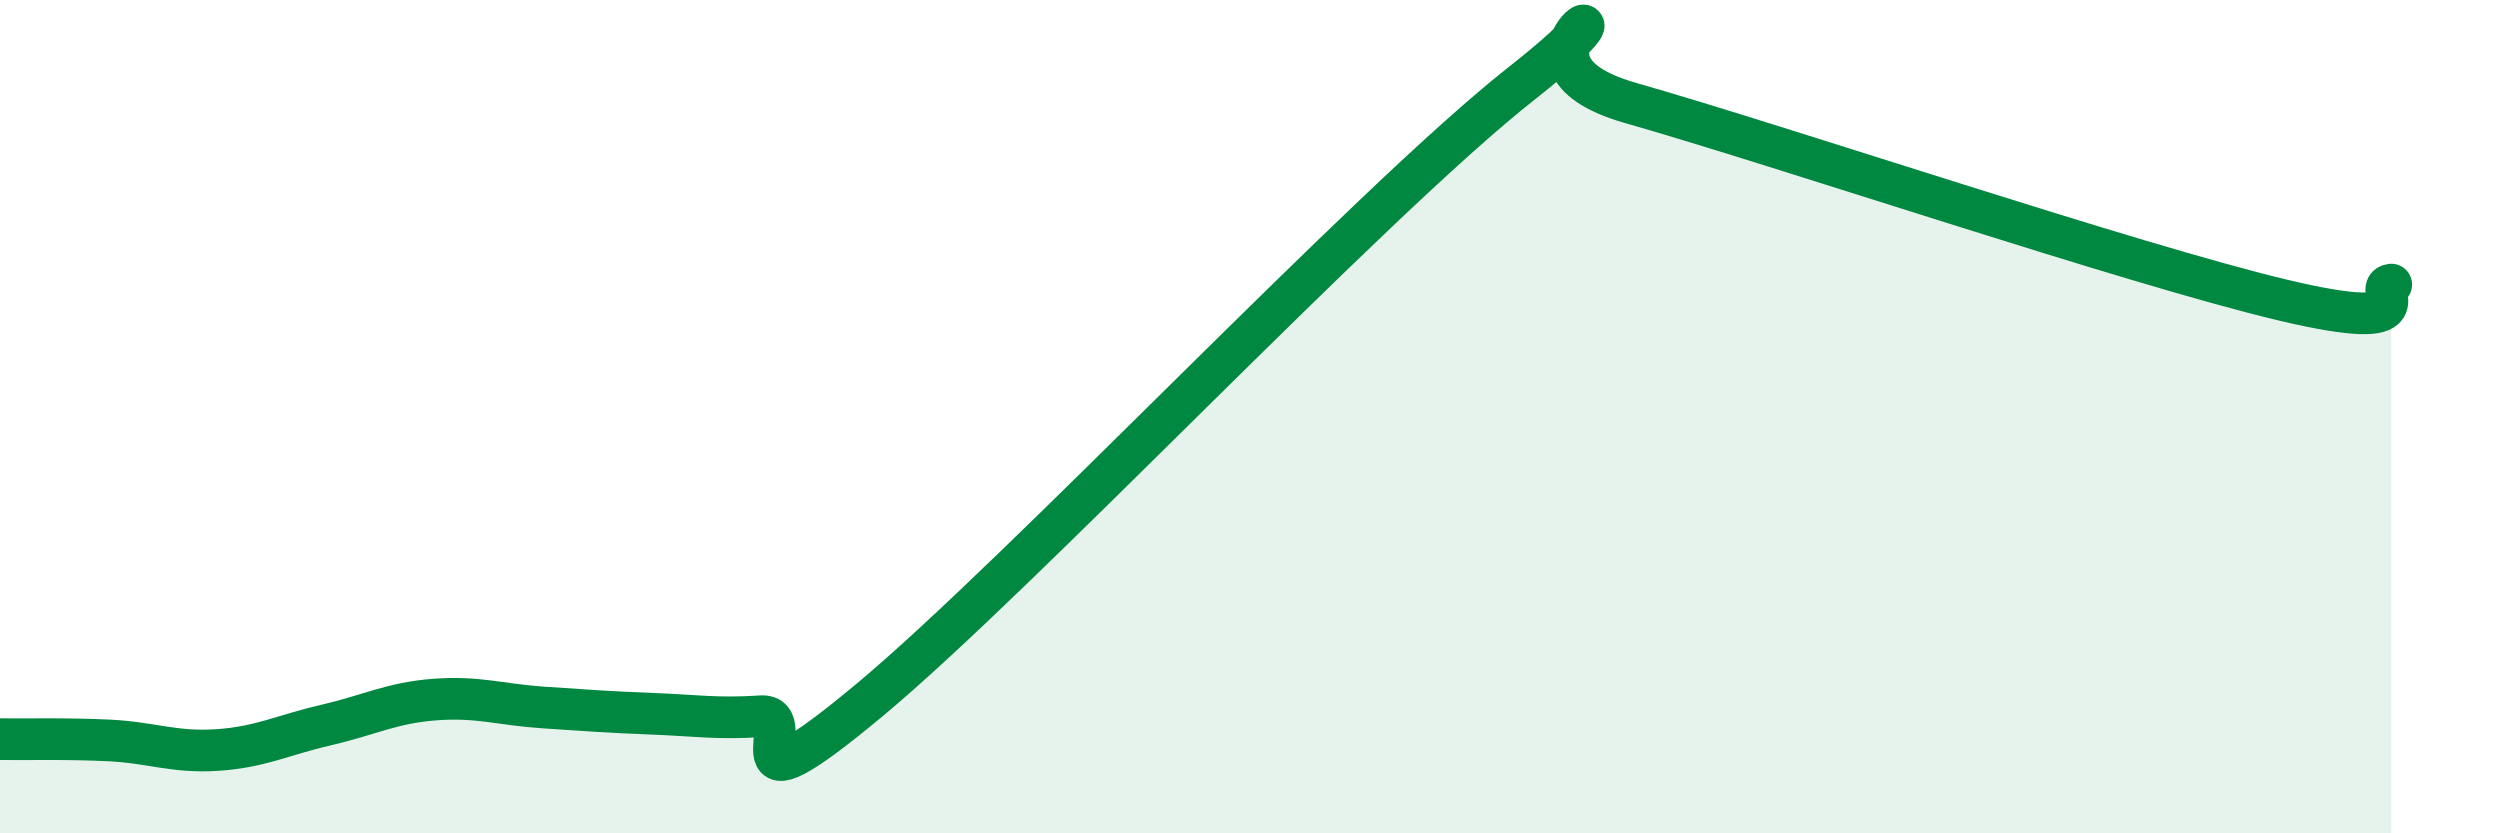
    <svg width="60" height="20" viewBox="0 0 60 20" xmlns="http://www.w3.org/2000/svg">
      <path
        d="M 0,17.74 C 0.52,17.75 1.57,17.72 2.61,17.77 C 3.65,17.82 4.18,18.07 5.22,18 C 6.26,17.93 6.79,17.64 7.83,17.4 C 8.87,17.16 9.39,16.87 10.43,16.79 C 11.47,16.71 12,16.91 13.04,16.98 C 14.08,17.05 14.61,17.09 15.65,17.13 C 16.69,17.17 17.22,17.26 18.26,17.19 C 19.3,17.12 17.22,19.84 20.87,16.8 C 24.52,13.76 32.87,4.87 36.52,2 C 40.17,-0.87 35.48,1.43 39.13,2.47 C 42.78,3.51 51.13,6.33 54.78,7.2 C 58.43,8.07 56.87,6.9 57.39,6.83L57.39 20L0 20Z"
        fill="#008740"
        opacity="0.1"
        stroke-linecap="round"
        stroke-linejoin="round"
      />
      <path
        d="M 0,17.74 C 0.52,17.75 1.57,17.72 2.61,17.77 C 3.65,17.82 4.18,18.07 5.22,18 C 6.26,17.93 6.79,17.64 7.83,17.4 C 8.87,17.16 9.39,16.87 10.43,16.79 C 11.47,16.71 12,16.91 13.04,16.98 C 14.08,17.05 14.61,17.09 15.65,17.13 C 16.69,17.17 17.22,17.26 18.26,17.19 C 19.3,17.12 17.22,19.84 20.87,16.8 C 24.52,13.76 32.87,4.87 36.52,2 C 40.17,-0.87 35.48,1.43 39.13,2.47 C 42.78,3.51 51.13,6.33 54.78,7.2 C 58.43,8.07 56.87,6.9 57.39,6.83"
        stroke="#008740"
        stroke-width="1"
        fill="none"
        stroke-linecap="round"
        stroke-linejoin="round"
      />
    </svg>
  